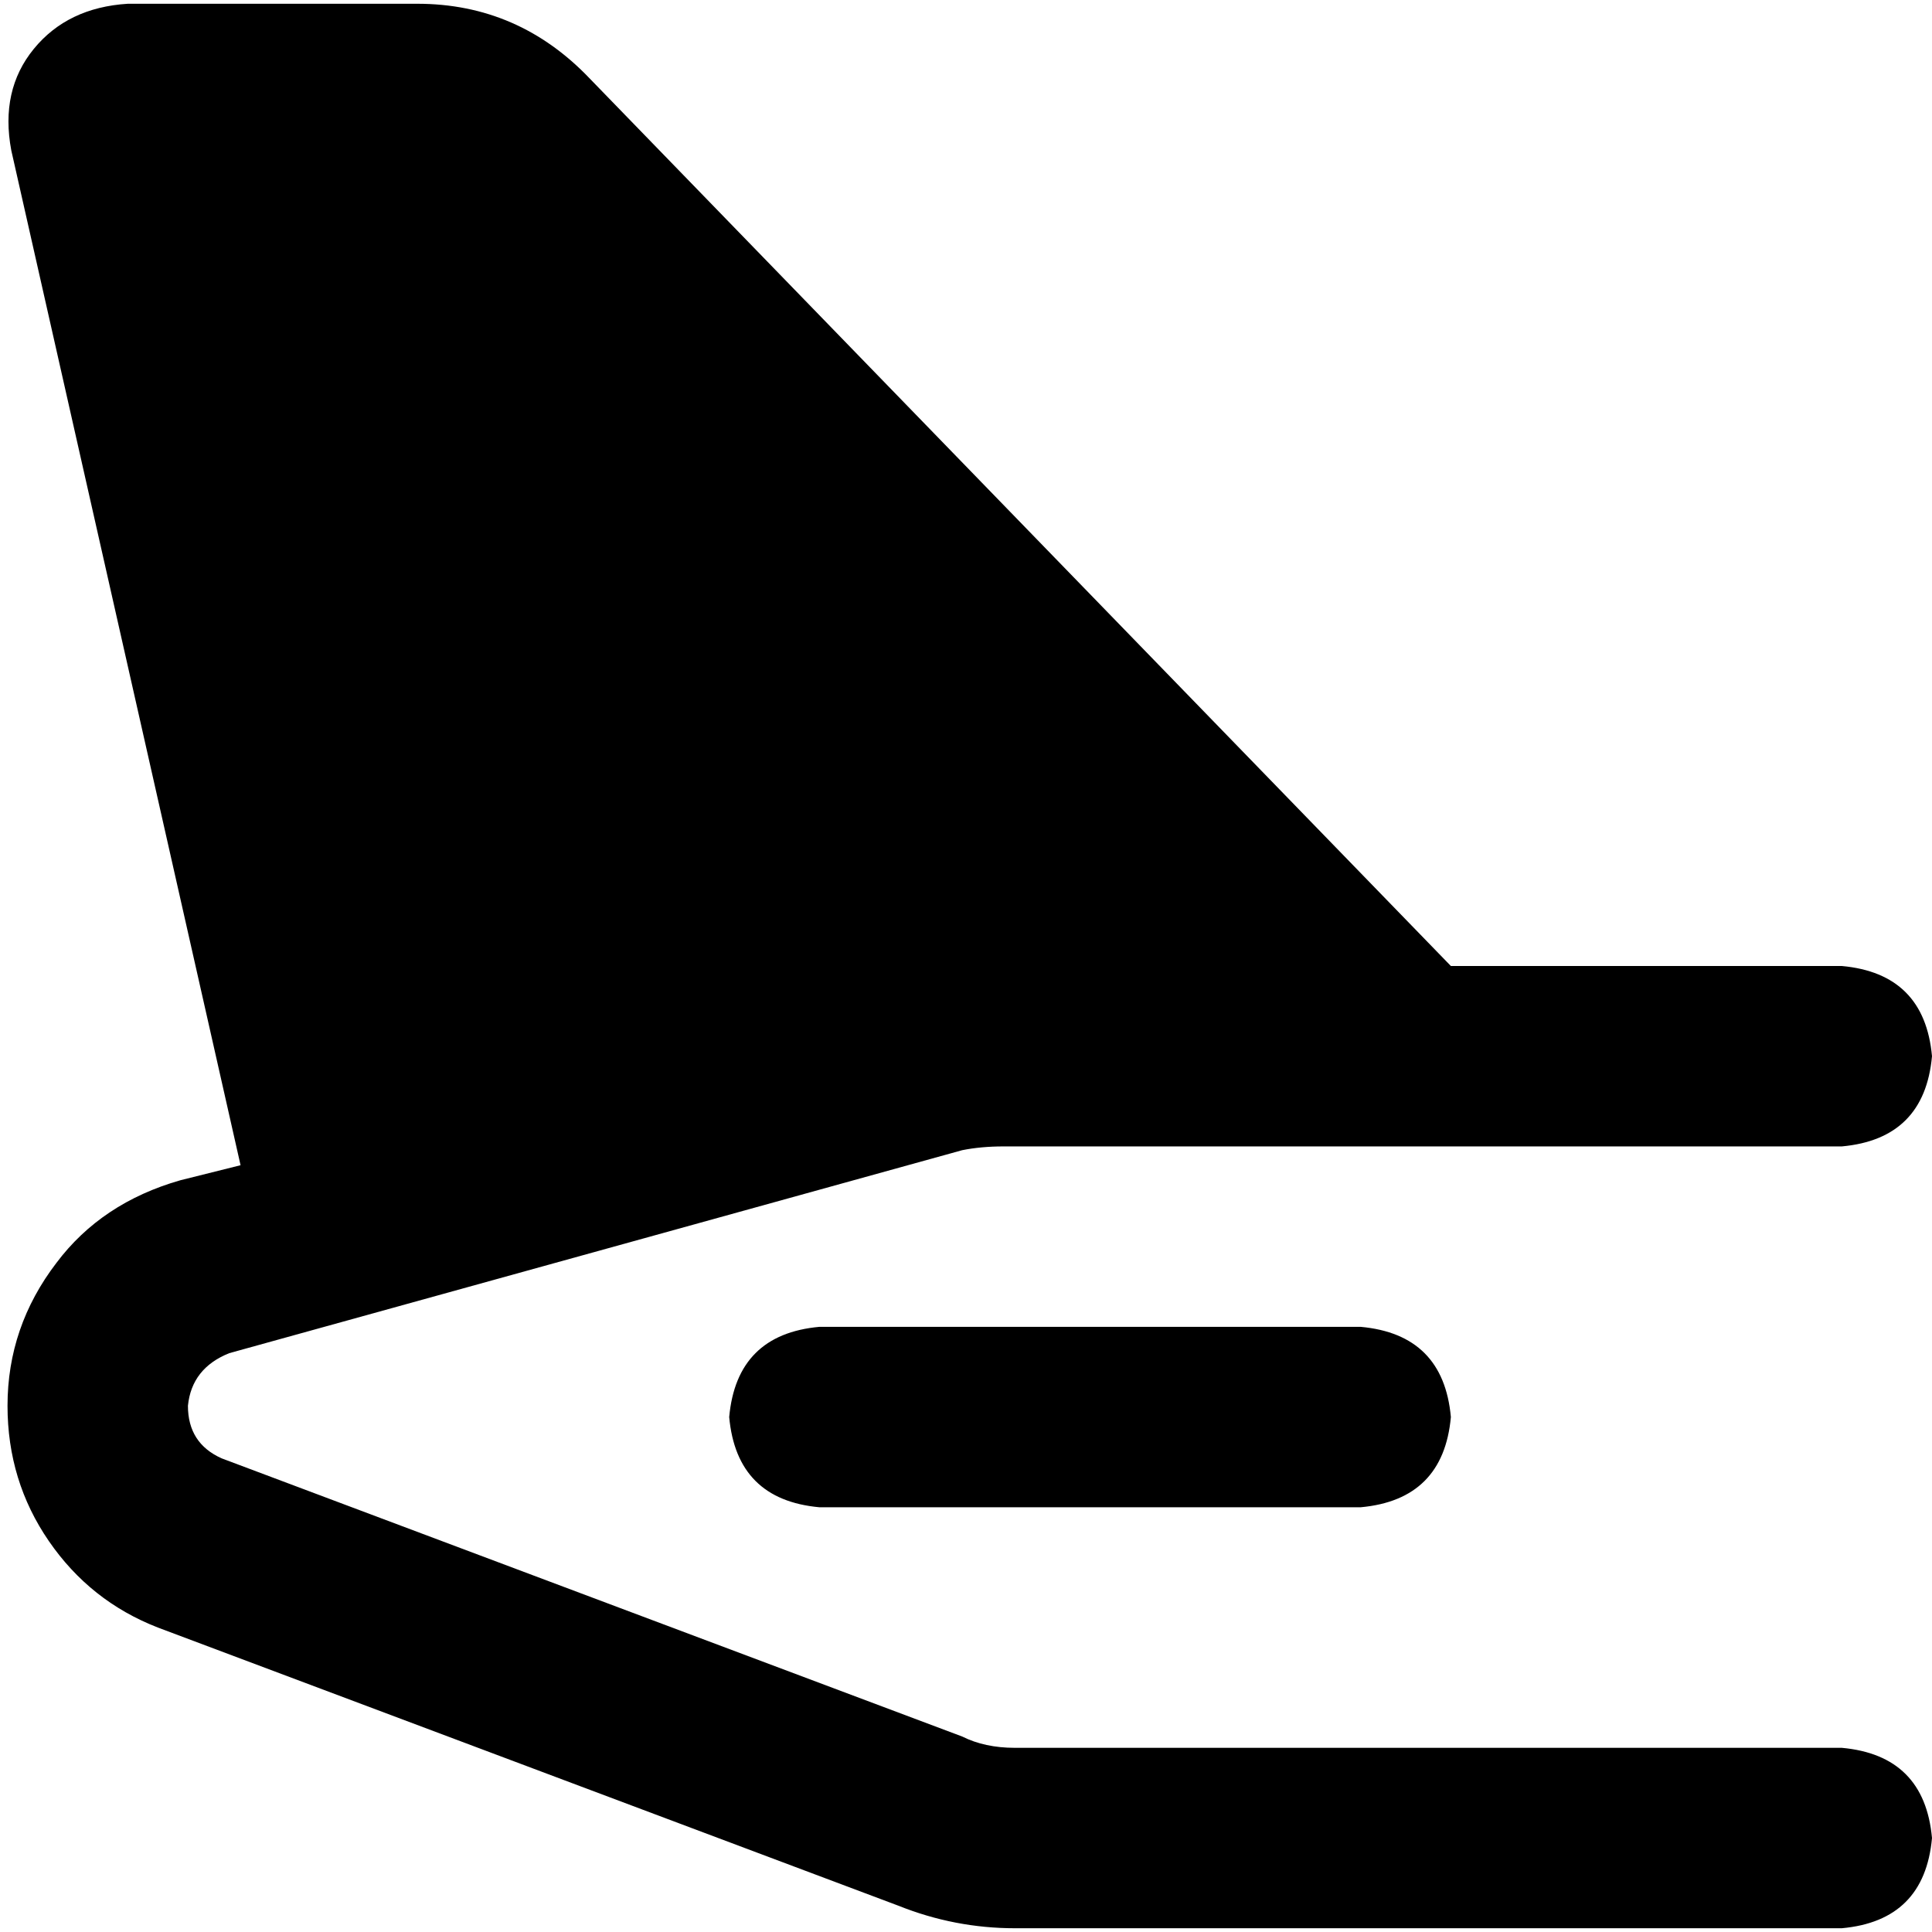 <svg xmlns="http://www.w3.org/2000/svg" viewBox="0 0 512 512">
  <path d="M 2.988 39.844 L 63.751 308.794 L 2.988 39.844 L 63.751 308.794 L 47.813 312.778 L 47.813 312.778 Q 26.895 318.755 14.942 334.693 Q 1.992 351.626 1.992 372.545 Q 1.992 392.467 12.949 408.405 Q 23.907 424.342 41.837 431.315 L 238.07 505.027 L 238.07 505.027 Q 253.012 511.004 268.949 511.004 L 488.093 511.004 L 488.093 511.004 Q 510.008 509.012 512 487.097 Q 510.008 465.183 488.093 463.191 L 268.949 463.191 L 268.949 463.191 Q 260.981 463.191 255.004 460.202 L 58.77 386.49 L 58.77 386.49 Q 49.805 382.506 49.805 372.545 Q 50.802 362.584 60.763 358.599 L 255.004 304.809 L 255.004 304.809 Q 259.984 303.813 265.961 303.813 L 488.093 303.813 L 488.093 303.813 Q 510.008 301.821 512 279.907 Q 510.008 257.992 488.093 256 L 384.498 256 L 384.498 256 L 156.389 20.918 L 156.389 20.918 Q 137.463 0.996 110.568 0.996 L 33.868 0.996 L 33.868 0.996 Q 17.93 1.992 8.965 12.949 Q 0 23.907 2.988 39.844 L 2.988 39.844 Z M 217.152 351.626 Q 195.237 353.619 193.245 375.533 Q 195.237 397.447 217.152 399.44 L 360.591 399.44 L 360.591 399.44 Q 382.506 397.447 384.498 375.533 Q 382.506 353.619 360.591 351.626 L 217.152 351.626 L 217.152 351.626 Z" />
</svg>